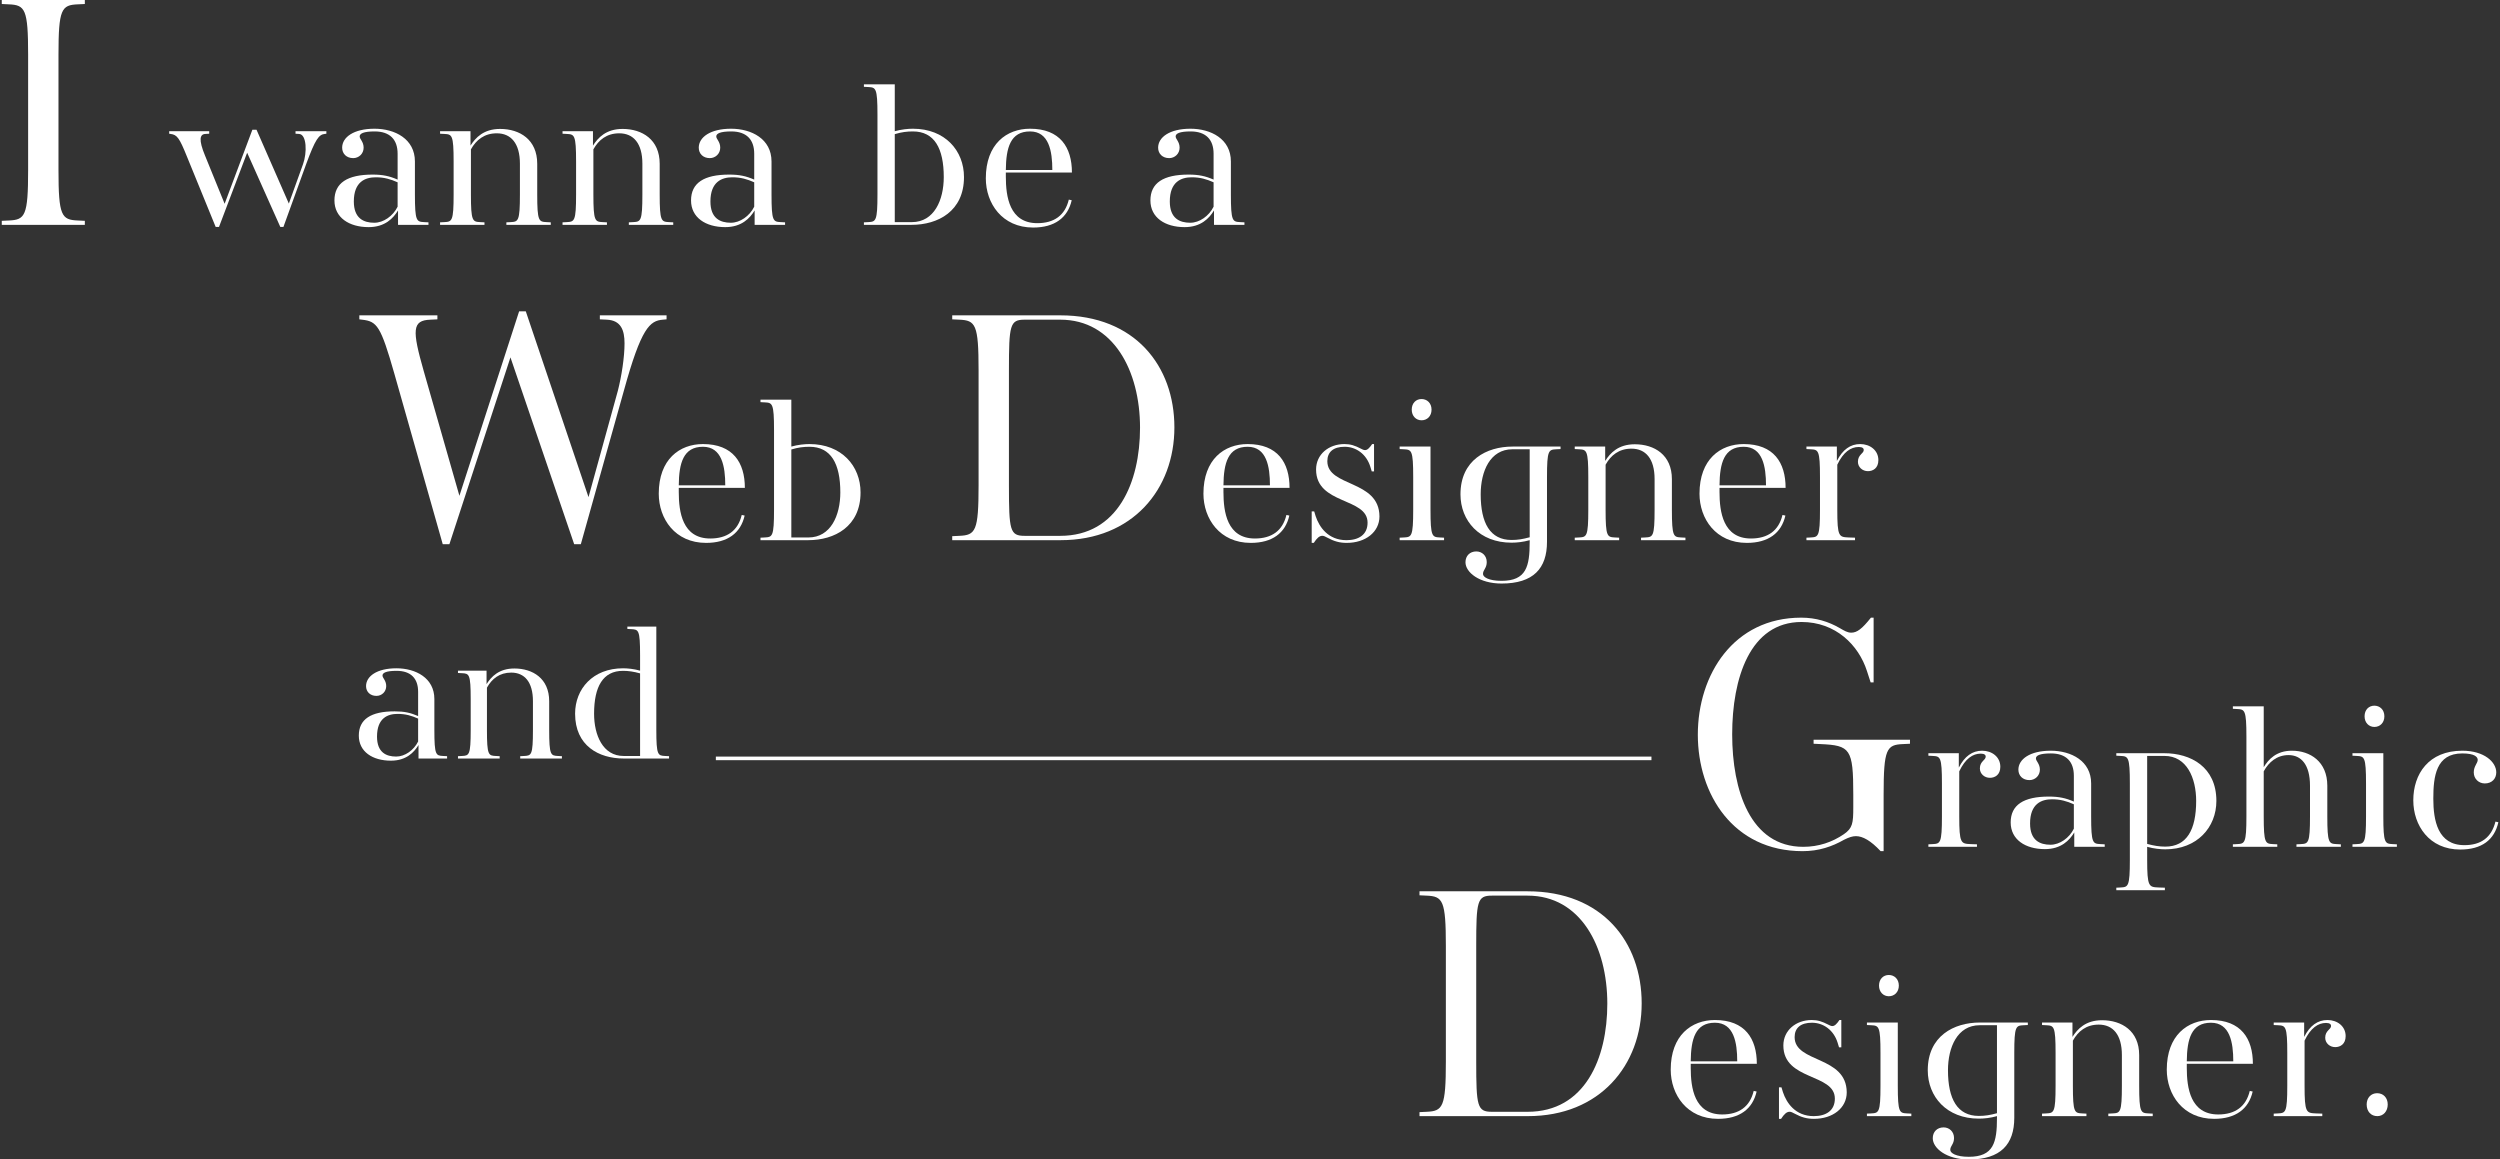 <svg width="1395" height="647" viewBox="0 0 1395 647" fill="none" xmlns="http://www.w3.org/2000/svg">
<rect x="0" y="0" width="1395" height="647" fill="#333333" stroke="none"/>
<path d="M652.75 112.429C652.75 121.852 658.217 124.295 664.151 124.295C669.27 124.295 674.621 120.572 677.181 115.337V101.726C673.225 99.981 669.735 98.933 664.965 98.933C659.148 98.933 652.75 101.377 652.75 112.429ZM694.398 125.458H677.413V117.431C674.737 121.852 670.084 126.738 661.01 126.738C650.074 126.738 641.93 121.387 641.93 111.847C641.93 102.075 649.143 97.421 663.22 97.421C668.921 97.421 672.643 98.236 677.181 100.213V85.787C677.181 77.876 672.876 73.339 664.383 73.339C658.217 73.339 656.007 74.503 656.007 76.131C656.007 77.644 658.217 79.04 658.217 82.414C658.217 85.787 655.542 88.231 652.401 88.231C648.678 88.231 646.235 85.787 646.235 82.414C646.235 76.597 652.633 71.827 664.267 71.827C675.668 71.827 686.837 77.527 686.837 90.092V108.473C686.837 123.597 687.767 123.713 692.072 123.946L694.398 124.062V125.458Z" fill="white"/>
<path d="M598.019 111.731C595.809 121.503 588.479 126.971 576.497 126.971C559.162 126.971 550.088 113.476 550.088 99.515C550.088 80.32 561.722 71.827 574.751 71.827C591.504 71.827 598.135 82.181 598.135 96.258H561.256V98.585C561.256 109.637 563.234 124.528 578.823 124.528C588.13 124.528 594.296 120.223 596.39 111.382L598.019 111.731ZM587.2 94.862C587.2 84.391 585.338 73.339 574.751 73.339C563.816 73.339 561.373 82.414 561.256 94.862H587.2Z" fill="white"/>
<path d="M537.906 98.817C537.906 117.897 523.364 125.458 508.705 125.458H482.064V124.062L484.391 123.946C488.695 123.713 489.626 123.597 489.626 108.473V64.032C489.626 48.908 488.695 48.792 484.391 48.559L482.064 48.443V47.047H499.282V73.223C503.005 72.176 506.728 71.827 509.403 71.827C527.319 71.827 537.906 84.042 537.906 98.817ZM526.621 98.817C526.621 82.763 521.386 73.339 509.403 73.339C506.146 73.339 503.121 73.688 499.282 74.852V123.946H508.822C521.27 123.946 526.621 111.614 526.621 98.817Z" fill="white"/>
<path d="M396.42 112.429C396.42 121.852 401.888 124.295 407.822 124.295C412.94 124.295 418.292 120.572 420.851 115.337V101.726C416.896 99.981 413.406 98.933 408.636 98.933C402.819 98.933 396.42 101.377 396.42 112.429ZM438.069 125.458H421.084V117.431C418.408 121.852 413.755 126.738 404.68 126.738C393.745 126.738 385.601 121.387 385.601 111.847C385.601 102.075 392.814 97.421 406.891 97.421C412.591 97.421 416.314 98.236 420.851 100.213V85.787C420.851 77.876 416.547 73.339 408.054 73.339C401.888 73.339 399.678 74.503 399.678 76.131C399.678 77.644 401.888 79.04 401.888 82.414C401.888 85.787 399.213 88.231 396.071 88.231C392.349 88.231 389.906 85.787 389.906 82.414C389.906 76.597 396.304 71.827 407.938 71.827C419.339 71.827 430.507 77.527 430.507 90.092V108.473C430.507 123.597 431.438 123.713 435.743 123.946L438.069 124.062V125.458Z" fill="white"/>
<path d="M375.668 125.458H350.888V124.062L353.214 123.946C357.519 123.713 358.45 123.597 358.45 108.473V91.371C358.45 79.971 353.447 74.386 345.536 74.386C338.556 74.386 334.019 78.109 331.11 83.344V108.473C331.11 123.597 332.041 123.713 336.345 123.946L338.672 124.062V125.458H313.892V124.062L316.219 123.946C320.524 123.713 321.454 123.597 321.454 108.473V90.208C321.454 75.084 320.524 74.968 316.219 74.735L313.892 74.619V73.223H330.878V81.25C333.67 76.829 338.207 71.943 347.398 71.943C358.333 71.943 368.106 77.876 368.106 91.371V108.473C368.106 123.597 369.036 123.713 373.341 123.946L375.668 124.062V125.458Z" fill="white"/>
<path d="M307.333 125.458H282.553V124.062L284.88 123.946C289.184 123.713 290.115 123.597 290.115 108.473V91.371C290.115 79.971 285.113 74.386 277.202 74.386C270.221 74.386 265.684 78.109 262.776 83.344V108.473C262.776 123.597 263.707 123.713 268.011 123.946L270.338 124.062V125.458H245.558V124.062L247.885 123.946C252.189 123.713 253.12 123.597 253.12 108.473V90.208C253.12 75.084 252.189 74.968 247.885 74.735L245.558 74.619V73.223H262.543V81.25C265.335 76.829 269.872 71.943 279.063 71.943C289.999 71.943 299.771 77.876 299.771 91.371V108.473C299.771 123.597 300.702 123.713 305.006 123.946L307.333 124.062V125.458Z" fill="white"/>
<path d="M197.438 112.429C197.438 121.852 202.905 124.295 208.839 124.295C213.958 124.295 219.309 120.572 221.868 115.337V101.726C217.913 99.981 214.423 98.933 209.653 98.933C203.836 98.933 197.438 101.377 197.438 112.429ZM239.086 125.458H222.101V117.431C219.425 121.852 214.772 126.738 205.698 126.738C194.762 126.738 186.618 121.387 186.618 111.847C186.618 102.075 193.831 97.421 207.908 97.421C213.608 97.421 217.331 98.236 221.868 100.213V85.787C221.868 77.876 217.564 73.339 209.071 73.339C202.905 73.339 200.695 74.503 200.695 76.131C200.695 77.644 202.905 79.04 202.905 82.414C202.905 85.787 200.23 88.231 197.089 88.231C193.366 88.231 190.923 85.787 190.923 82.414C190.923 76.597 197.321 71.827 208.955 71.827C220.356 71.827 231.524 77.527 231.524 90.092V108.473C231.524 123.597 232.455 123.713 236.76 123.946L239.086 124.062V125.458Z" fill="white"/>
<path d="M158.152 126.622H156.407L137.91 85.206L122.204 126.622H120.343L104.288 87.3C100.1 76.946 98.82 75.201 95.214 74.735L94.399 74.619V73.223H116.736V74.619L114.642 74.735C111.501 74.852 110.687 77.876 114.409 86.834L125.345 113.708L140.818 72.409H143.145L161.177 113.592L169.088 91.604C171.415 85.206 171.182 74.968 166.878 74.735L164.9 74.619V73.223H182.118V74.619L181.187 74.735C177.93 75.084 175.952 77.644 170.833 91.604L158.152 126.622Z" fill="white"/>
<path d="M47.339 125.458H0.99V123.225L4.899 123.039C14.02 122.666 15.695 120.433 15.695 94.931V30.527C15.695 5.026 14.02 2.792 4.899 2.42L0.99 2.234V0H47.339V2.234L43.43 2.42C34.309 2.792 32.634 5.026 32.634 30.527V94.931C32.634 120.433 34.309 122.666 43.43 123.039L47.339 123.225V125.458Z" fill="white"/>
<path d="M1035.1 301.419H1007.99V300.023L1010.32 299.907C1014.62 299.674 1015.55 299.558 1015.55 284.434V266.169C1015.55 251.045 1014.62 250.929 1010.32 250.696L1007.99 250.58V249.184H1024.97V257.211C1028.23 250.812 1032.54 247.787 1038 247.787C1043.47 247.787 1048.13 251.278 1048.13 256.745C1048.13 261.283 1045.1 262.911 1042.31 262.911C1039.28 262.911 1036.72 260.701 1036.72 257.676C1036.72 253.604 1039.98 253.139 1039.98 251.045C1039.98 250.231 1039.28 249.416 1037.19 249.416C1032.77 249.416 1028.58 252.208 1025.21 259.305V284.434C1025.21 299.558 1026.14 299.674 1031.61 299.907L1035.1 300.023V301.419Z" fill="white"/>
<path d="M996.25 287.691C994.04 297.464 986.71 302.932 974.728 302.932C957.393 302.932 948.319 289.436 948.319 275.476C948.319 256.28 959.953 247.787 972.982 247.787C989.735 247.787 996.366 258.142 996.366 272.218H959.487V274.545C959.487 285.597 961.465 300.488 977.054 300.488C986.361 300.488 992.527 296.184 994.621 287.342L996.25 287.691ZM985.431 270.822C985.431 260.352 983.569 249.3 972.982 249.3C962.047 249.3 959.604 258.374 959.487 270.822H985.431Z" fill="white"/>
<path d="M940.48 301.419H915.7V300.023L918.027 299.907C922.331 299.674 923.262 299.558 923.262 284.434V267.332C923.262 255.931 918.259 250.347 910.348 250.347C903.368 250.347 898.831 254.07 895.923 259.305V284.434C895.923 299.558 896.853 299.674 901.158 299.907L903.484 300.023V301.419H878.705V300.023L881.031 299.907C885.336 299.674 886.267 299.558 886.267 284.434V266.169C886.267 251.045 885.336 250.929 881.031 250.696L878.705 250.58V249.184H895.69V257.211C898.482 252.79 903.019 247.904 912.21 247.904C923.146 247.904 932.918 253.837 932.918 267.332V284.434C932.918 299.558 933.849 299.674 938.153 299.907L940.48 300.023V301.419Z" fill="white"/>
<path d="M853.568 299.79V250.696H843.912C831.464 250.696 826.229 263.028 826.229 275.825C826.229 291.879 831.464 301.303 843.447 301.303C846.937 301.303 849.729 300.837 853.568 299.79ZM837.863 325.617C825.415 325.617 817.736 319.335 817.736 313.751C817.736 310.144 820.18 307.701 823.786 307.701C826.927 307.701 829.603 310.028 829.603 313.635C829.603 317.125 827.509 317.939 827.509 320.266C827.509 322.011 830.65 324.105 837.863 324.105C851.707 324.105 853.568 316.078 853.568 302.35V301.419C849.846 302.466 846.356 302.815 843.447 302.815C825.531 302.815 814.944 290.6 814.944 275.825C814.944 256.745 829.487 249.184 844.029 249.184H870.786V250.58L868.46 250.696C864.155 250.929 863.224 251.045 863.224 266.169V302.35C863.224 317.125 855.663 325.617 837.863 325.617Z" fill="white"/>
<path d="M805.784 301.419H781.004V300.023L783.331 299.907C787.635 299.674 788.566 299.558 788.566 284.434V266.169C788.566 251.045 787.635 250.929 783.331 250.696L781.004 250.58V249.184H798.222V284.434C798.222 299.558 799.153 299.674 803.457 299.907L805.784 300.023V301.419ZM798.804 228.592C798.804 232.198 796.36 234.525 793.219 234.525C790.195 234.525 787.751 232.198 787.751 228.592C787.751 224.869 790.195 222.659 793.219 222.659C796.244 222.659 798.804 224.869 798.804 228.592Z" fill="white"/>
<path d="M769.736 288.157C769.736 296.882 761.942 302.932 751.471 302.932C747.632 302.932 744.491 302.117 740.652 300.023C739.488 299.441 738.79 298.976 737.86 298.976C736.231 298.976 734.835 300.256 733.09 302.932H731.927V285.365H733.323L734.137 288.04C736.115 293.974 741.001 301.419 751.355 301.419C758.102 301.419 763.105 298.394 763.105 291.647C763.105 277.454 734.37 281.758 734.37 261.981C734.37 253.604 741.35 247.787 750.192 247.787C753.565 247.787 756.008 248.602 759.382 250.347C760.08 250.696 760.895 251.161 761.709 251.161C762.989 251.161 764.152 249.998 765.664 247.787H766.711V263.028H765.432L764.617 260.352C762.407 253.372 756.706 249.3 750.308 249.3C744.026 249.3 740.652 252.208 740.652 257.327C740.652 271.869 769.62 267.565 769.736 288.157Z" fill="white"/>
<path d="M719.448 287.691C717.238 297.464 709.909 302.932 697.926 302.932C680.591 302.932 671.517 289.436 671.517 275.476C671.517 256.28 683.151 247.787 696.181 247.787C712.933 247.787 719.565 258.142 719.565 272.218H682.686V274.545C682.686 285.597 684.663 300.488 700.252 300.488C709.56 300.488 715.725 296.184 717.82 287.342L719.448 287.691ZM708.629 270.822C708.629 260.352 706.767 249.3 696.181 249.3C685.245 249.3 682.802 258.374 682.686 270.822H708.629Z" fill="white"/>
<path d="M655.312 238.504C655.312 272.94 632.044 301.419 591.838 301.419H531.342V299.185L535.251 298.999C544.372 298.627 546.047 296.393 546.047 270.892V206.488C546.047 180.986 544.372 178.753 535.251 178.38L531.342 178.194V175.961H591.652C633.347 175.961 655.312 204.254 655.312 238.504ZM636.139 238.69C636.139 206.86 621.248 178.38 591.652 178.38H571.735C563.545 178.38 562.986 181.359 562.986 206.488V270.892C562.986 296.021 563.545 298.999 571.735 298.999H591.652C623.668 298.999 636.139 269.217 636.139 238.69Z" fill="white"/>
<path d="M480.188 274.778C480.188 293.857 465.646 301.419 450.988 301.419H424.346V300.023L426.673 299.907C430.977 299.674 431.908 299.558 431.908 284.434V239.993C431.908 224.869 430.977 224.753 426.673 224.52L424.346 224.404V223.008H441.564V249.184C445.287 248.136 449.01 247.787 451.686 247.787C469.602 247.787 480.188 260.003 480.188 274.778ZM468.904 274.778C468.904 258.723 463.668 249.3 451.686 249.3C448.428 249.3 445.403 249.649 441.564 250.812V299.907H451.104C463.552 299.907 468.904 287.575 468.904 274.778Z" fill="white"/>
<path d="M415.516 287.691C413.305 297.464 405.976 302.932 393.993 302.932C376.659 302.932 367.584 289.436 367.584 275.476C367.584 256.28 379.218 247.787 392.248 247.787C409.001 247.787 415.632 258.142 415.632 272.218H378.753V274.545C378.753 285.597 380.731 300.488 396.32 300.488C405.627 300.488 411.793 296.184 413.887 287.342L415.516 287.691ZM404.696 270.822C404.696 260.352 402.835 249.3 392.248 249.3C381.312 249.3 378.869 258.374 378.753 270.822H404.696Z" fill="white"/>
<path d="M324.106 303.653H320.383L284.83 199.414L250.767 303.653H247.044L220.054 208.535C212.422 181.731 210.374 179.311 201.998 178.38L200.509 178.194V175.961H244.066V178.194L240.157 178.38C229.919 178.753 229.919 184.151 236.434 207.046L256.351 276.662L289.67 173.727H293.393L328.387 277.407L344.767 218.028C346.815 210.024 348.49 199.414 348.49 191.596C348.49 184.151 346.443 178.753 338.625 178.38L334.716 178.194V175.961H371.944V178.194L369.896 178.38C362.637 178.939 357.797 182.848 348.118 218.028L324.106 303.653Z" fill="white"/>
<path d="M1332.35 616.287C1332.35 620.126 1329.91 622.802 1326.54 622.802C1323.05 622.802 1320.6 620.242 1320.6 616.287C1320.6 612.564 1323.05 610.005 1326.42 610.005C1329.91 610.005 1332.35 612.564 1332.35 616.287Z" fill="white"/>
<path d="M1295.84 622.802H1268.73V621.406L1271.06 621.289C1275.36 621.057 1276.3 620.94 1276.3 605.817V587.552C1276.3 572.428 1275.36 572.311 1271.06 572.079L1268.73 571.962V570.566H1285.72V578.594C1288.98 572.195 1293.28 569.17 1298.75 569.17C1304.22 569.17 1308.87 572.66 1308.87 578.128C1308.87 582.665 1305.84 584.294 1303.05 584.294C1300.03 584.294 1297.47 582.084 1297.47 579.059C1297.47 574.987 1300.73 574.522 1300.73 572.428C1300.73 571.613 1300.03 570.799 1297.93 570.799C1293.51 570.799 1289.32 573.591 1285.95 580.688V605.817C1285.95 620.94 1286.88 621.057 1292.35 621.289L1295.84 621.406V622.802Z" fill="white"/>
<path d="M1256.99 609.074C1254.78 618.846 1247.45 624.314 1235.47 624.314C1218.14 624.314 1209.06 610.819 1209.06 596.859C1209.06 577.663 1220.7 569.17 1233.73 569.17C1250.48 569.17 1257.11 579.524 1257.11 593.601H1220.23V595.928C1220.23 606.98 1222.21 621.871 1237.8 621.871C1247.11 621.871 1253.27 617.567 1255.37 608.725L1256.99 609.074ZM1246.17 592.205C1246.17 581.735 1244.31 570.683 1233.73 570.683C1222.79 570.683 1220.35 579.757 1220.23 592.205H1246.17Z" fill="white"/>
<path d="M1201.22 622.802H1176.44V621.406L1178.77 621.289C1183.08 621.057 1184.01 620.94 1184.01 605.816V588.715C1184.01 577.314 1179 571.73 1171.09 571.73C1164.11 571.73 1159.57 575.452 1156.67 580.688V605.816C1156.67 620.94 1157.6 621.057 1161.9 621.289L1164.23 621.406V622.802H1139.45V621.406L1141.78 621.289C1146.08 621.057 1147.01 620.94 1147.01 605.816V587.551C1147.01 572.428 1146.08 572.311 1141.78 572.079L1139.45 571.962V570.566H1156.43V578.593C1159.23 574.173 1163.76 569.286 1172.95 569.286C1183.89 569.286 1193.66 575.22 1193.66 588.715V605.816C1193.66 620.94 1194.59 621.057 1198.9 621.289L1201.22 621.406V622.802Z" fill="white"/>
<path d="M1114.31 621.173V572.079H1104.66C1092.21 572.079 1086.97 584.41 1086.97 597.208C1086.97 613.262 1092.21 622.685 1104.19 622.685C1107.68 622.685 1110.47 622.22 1114.31 621.173ZM1098.61 647C1086.16 647 1078.48 640.718 1078.48 635.134C1078.48 631.527 1080.92 629.084 1084.53 629.084C1087.67 629.084 1090.35 631.411 1090.35 635.017C1090.35 638.507 1088.25 639.322 1088.25 641.648C1088.25 643.394 1091.39 645.488 1098.61 645.488C1112.45 645.488 1114.31 637.46 1114.31 623.732V622.802C1110.59 623.849 1107.1 624.198 1104.19 624.198C1086.27 624.198 1075.69 611.982 1075.69 597.208C1075.69 578.128 1090.23 570.566 1104.77 570.566H1131.53V571.962L1129.2 572.079C1124.9 572.311 1123.97 572.428 1123.97 587.551V623.732C1123.97 638.507 1116.41 647 1098.61 647Z" fill="white"/>
<path d="M1066.53 622.802H1041.75V621.406L1044.07 621.289C1048.38 621.057 1049.31 620.94 1049.31 605.817V587.552C1049.31 572.428 1048.38 572.311 1044.07 572.079L1041.75 571.962V570.566H1058.97V605.817C1058.97 620.94 1059.9 621.057 1064.2 621.289L1066.53 621.406V622.802ZM1059.55 549.974C1059.55 553.581 1057.1 555.908 1053.96 555.908C1050.94 555.908 1048.49 553.581 1048.49 549.974C1048.49 546.252 1050.94 544.041 1053.96 544.041C1056.99 544.041 1059.55 546.252 1059.55 549.974Z" fill="white"/>
<path d="M1030.48 609.539C1030.48 618.265 1022.69 624.314 1012.21 624.314C1008.38 624.314 1005.23 623.5 1001.4 621.406C1000.23 620.824 999.534 620.359 998.603 620.359C996.975 620.359 995.579 621.638 993.834 624.314H992.67V606.747H994.066L994.881 609.423C996.858 615.356 1001.74 622.802 1012.1 622.802C1018.85 622.802 1023.85 619.777 1023.85 613.029C1023.85 598.836 995.113 603.141 995.113 583.363C995.113 574.987 1002.09 569.17 1010.94 569.17C1014.31 569.17 1016.75 569.985 1020.13 571.73C1020.82 572.079 1021.64 572.544 1022.45 572.544C1023.73 572.544 1024.9 571.381 1026.41 569.17H1027.46V584.41H1026.18L1025.36 581.735C1023.15 574.754 1017.45 570.683 1011.05 570.683C1004.77 570.683 1001.4 573.591 1001.4 578.71C1001.4 593.252 1030.36 588.948 1030.48 609.539Z" fill="white"/>
<path d="M980.192 609.074C977.982 618.846 970.653 624.314 958.67 624.314C941.336 624.314 932.261 610.819 932.261 596.859C932.261 577.663 943.895 569.17 956.925 569.17C973.677 569.17 980.309 579.524 980.309 593.601H943.43V595.928C943.43 606.98 945.407 621.871 960.997 621.871C970.304 621.871 976.47 617.567 978.564 608.725L980.192 609.074ZM969.373 592.205C969.373 581.735 967.512 570.683 956.925 570.683C945.989 570.683 943.546 579.757 943.43 592.205H969.373Z" fill="white"/>
<path d="M916.055 559.886C916.055 594.322 892.788 622.802 852.581 622.802H792.086V620.568L795.995 620.382C805.116 620.01 806.791 617.776 806.791 592.275V527.87C806.791 502.369 805.116 500.135 795.995 499.763L792.086 499.577V497.343H852.395C894.091 497.343 916.055 525.637 916.055 559.886ZM896.883 560.073C896.883 528.243 881.991 499.763 852.395 499.763H832.478C824.288 499.763 823.73 502.741 823.73 527.87V592.275C823.73 617.404 824.288 620.382 832.478 620.382H852.395C884.411 620.382 896.883 590.6 896.883 560.073Z" fill="white"/>
<path d="M1394.09 458.801C1391.88 468.689 1384.78 474.041 1372.8 474.041C1355.46 474.041 1346.62 460.546 1346.62 446.585C1346.62 431.927 1355.12 418.897 1373.96 418.897C1386.29 418.897 1392.92 425.295 1392.92 430.996C1392.92 434.602 1390.37 437.162 1386.53 437.162C1383.15 437.162 1380.36 434.602 1380.36 430.996C1380.36 427.506 1382.57 425.877 1382.57 424.016C1382.57 422.503 1381.06 420.409 1373.96 420.409C1359.3 420.409 1357.79 433.206 1357.79 445.655C1357.79 457.754 1360.23 471.598 1375.13 471.598C1384.43 471.598 1390.25 467.293 1392.46 458.452L1394.09 458.801Z" fill="white"/>
<path d="M1337.46 472.529H1312.68V471.132L1315.01 471.016C1319.31 470.783 1320.24 470.667 1320.24 455.543V437.278C1320.24 422.154 1319.31 422.038 1315.01 421.805L1312.68 421.689V420.293H1329.9V455.543C1329.9 470.667 1330.83 470.783 1335.14 471.016L1337.46 471.132V472.529ZM1330.48 399.701C1330.48 403.308 1328.04 405.634 1324.9 405.634C1321.87 405.634 1319.43 403.308 1319.43 399.701C1319.43 395.978 1321.87 393.768 1324.9 393.768C1327.92 393.768 1330.48 395.978 1330.48 399.701Z" fill="white"/>
<path d="M1306.2 472.528H1281.42V471.132L1283.75 471.016C1288.05 470.783 1288.98 470.667 1288.98 455.543V438.442C1288.98 426.575 1283.98 421.34 1277 421.34C1270.48 421.34 1265.95 425.295 1263.16 430.414V455.543C1263.16 470.667 1264.09 470.783 1268.39 471.016L1270.72 471.132V472.528H1245.94V471.132L1248.26 471.016C1252.57 470.783 1253.5 470.667 1253.5 455.543V411.102C1253.5 395.978 1252.57 395.862 1248.26 395.629L1245.94 395.513V394.117H1263.16V428.087C1265.83 423.667 1270.25 418.897 1278.86 418.897C1289.1 418.897 1298.64 424.946 1298.64 438.442V455.543C1298.64 470.667 1299.57 470.783 1303.87 471.016L1306.2 471.132V472.528Z" fill="white"/>
<path d="M1225.46 446.934C1225.46 434.137 1220.22 421.805 1207.77 421.805H1198.12V470.9C1201.96 471.947 1204.98 472.412 1208.24 472.412C1220.22 472.412 1225.46 462.989 1225.46 446.934ZM1236.74 446.934C1236.74 461.709 1225.92 473.925 1208.24 473.925C1205.56 473.925 1201.84 473.576 1198.12 472.528V479.741C1198.12 494.865 1199.05 494.982 1204.51 495.214L1208 495.331V496.727H1180.9V495.331L1183.22 495.214C1187.53 494.982 1188.46 494.865 1188.46 479.741V437.278C1188.46 422.154 1187.53 422.038 1183.22 421.805L1180.9 421.689V420.293H1207.66C1222.31 420.293 1236.74 427.855 1236.74 446.934Z" fill="white"/>
<path d="M1132.78 459.499C1132.78 468.922 1138.25 471.365 1144.18 471.365C1149.3 471.365 1154.65 467.642 1157.21 462.407V448.796C1153.25 447.051 1149.76 446.004 1144.99 446.004C1139.18 446.004 1132.78 448.447 1132.78 459.499ZM1174.43 472.529H1157.44V464.501C1154.77 468.922 1150.11 473.808 1141.04 473.808C1130.1 473.808 1121.96 468.457 1121.96 458.917C1121.96 449.145 1129.17 444.491 1143.25 444.491C1148.95 444.491 1152.67 445.306 1157.21 447.283V432.857C1157.21 424.946 1152.9 420.409 1144.41 420.409C1138.25 420.409 1136.04 421.573 1136.04 423.201C1136.04 424.714 1138.25 426.11 1138.25 429.484C1138.25 432.857 1135.57 435.3 1132.43 435.3C1128.71 435.3 1126.26 432.857 1126.26 429.484C1126.26 423.667 1132.66 418.897 1144.3 418.897C1155.7 418.897 1166.86 424.597 1166.86 437.162V455.543C1166.86 470.667 1167.8 470.783 1172.1 471.016L1174.43 471.132V472.529Z" fill="white"/>
<path d="M1103.15 472.529H1076.04V471.132L1078.37 471.016C1082.67 470.783 1083.6 470.667 1083.6 455.543V437.278C1083.6 422.154 1082.67 422.038 1078.37 421.805L1076.04 421.689V420.293H1093.02V428.32C1096.28 421.922 1100.59 418.897 1106.05 418.897C1111.52 418.897 1116.18 422.387 1116.18 427.855C1116.18 432.392 1113.15 434.021 1110.36 434.021C1107.33 434.021 1104.77 431.81 1104.77 428.786C1104.77 424.714 1108.03 424.248 1108.03 422.154C1108.03 421.34 1107.33 420.526 1105.24 420.526C1100.82 420.526 1096.63 423.318 1093.26 430.414V455.543C1093.26 470.667 1094.19 470.783 1099.66 471.016L1103.15 471.132V472.529Z" fill="white"/>
<path d="M1051.06 474.948H1049.39C1043.81 468.992 1039.34 466.572 1035.62 466.572C1033.75 466.572 1031.89 467.13 1028.91 468.62C1022.4 472.342 1014.95 474.948 1005.83 474.948C967.116 474.948 947.385 443.118 947.385 409.985C947.385 376.48 967.302 344.65 1005.09 344.65C1013.28 344.65 1020.35 346.884 1026.49 350.421C1029.1 351.91 1030.78 353.026 1033.01 353.026C1036.17 353.026 1038.97 350.979 1043.99 344.65H1045.48V380.761H1043.81L1041.76 374.433C1037.1 359.914 1024.26 347.07 1005.27 347.07C976.423 347.07 966.557 378.528 966.557 409.799C966.557 440.885 976.609 472.528 1006.21 472.528C1014.77 472.528 1022.4 469.923 1028.91 465.455C1033.75 462.105 1034.13 459.313 1034.13 450.564V443.304C1034.13 417.803 1032.45 415.942 1015.88 415.197L1011.98 415.011V412.777H1065.77V415.011L1061.86 415.197C1052.74 415.57 1051.06 417.803 1051.06 443.304V474.948Z" fill="white"/>
<path d="M373.329 423.256H348.1C334.12 423.256 320.905 416.157 320.905 398.246C320.905 384.375 330.844 372.907 347.663 372.907C350.175 372.907 353.67 373.235 357.165 374.218V365.589C357.165 351.391 356.291 351.282 352.25 351.063L350.066 350.954V349.644H366.23V407.311C366.23 421.509 367.104 421.618 371.145 421.837L373.329 421.946V423.256ZM357.165 421.837V375.747C353.561 374.764 350.721 374.327 347.663 374.327C336.414 374.327 331.499 383.173 331.499 398.246C331.499 410.26 336.414 421.837 347.991 421.837H357.165Z" fill="white"/>
<path d="M313.545 423.256H290.282V421.946L292.466 421.837C296.507 421.618 297.381 421.509 297.381 407.311V391.256C297.381 380.552 292.685 375.31 285.258 375.31C278.705 375.31 274.445 378.805 271.715 383.72V407.311C271.715 421.509 272.589 421.618 276.63 421.837L278.814 421.946V423.256H255.551V421.946L257.735 421.837C261.776 421.618 262.65 421.509 262.65 407.311V390.163C262.65 375.965 261.776 375.856 257.735 375.637L255.551 375.528V374.218H271.496V381.754C274.118 377.603 278.377 373.016 287.005 373.016C297.272 373.016 306.446 378.586 306.446 391.256V407.311C306.446 421.509 307.32 421.618 311.361 421.837L313.545 421.946V423.256Z" fill="white"/>
<path d="M210.375 411.024C210.375 419.871 215.509 422.164 221.079 422.164C225.884 422.164 230.908 418.669 233.311 413.754V400.976C229.598 399.338 226.321 398.355 221.843 398.355C216.382 398.355 210.375 400.648 210.375 411.024ZM249.475 423.256H233.529V415.72C231.017 419.871 226.649 424.458 218.13 424.458C207.863 424.458 200.218 419.434 200.218 410.478C200.218 401.304 206.99 396.935 220.205 396.935C225.557 396.935 229.052 397.699 233.311 399.556V386.013C233.311 378.586 229.27 374.327 221.297 374.327C215.509 374.327 213.433 375.419 213.433 376.948C213.433 378.368 215.509 379.678 215.509 382.846C215.509 386.013 212.997 388.307 210.048 388.307C206.553 388.307 204.259 386.013 204.259 382.846C204.259 377.385 210.266 372.907 221.188 372.907C231.891 372.907 242.376 378.259 242.376 390.054V407.311C242.376 421.509 243.25 421.618 247.291 421.837L249.475 421.946V423.256Z" fill="white"/>
<path d="M399.446 423.178L921.511 423.178" stroke="white" stroke-width="2"/>
</svg>
